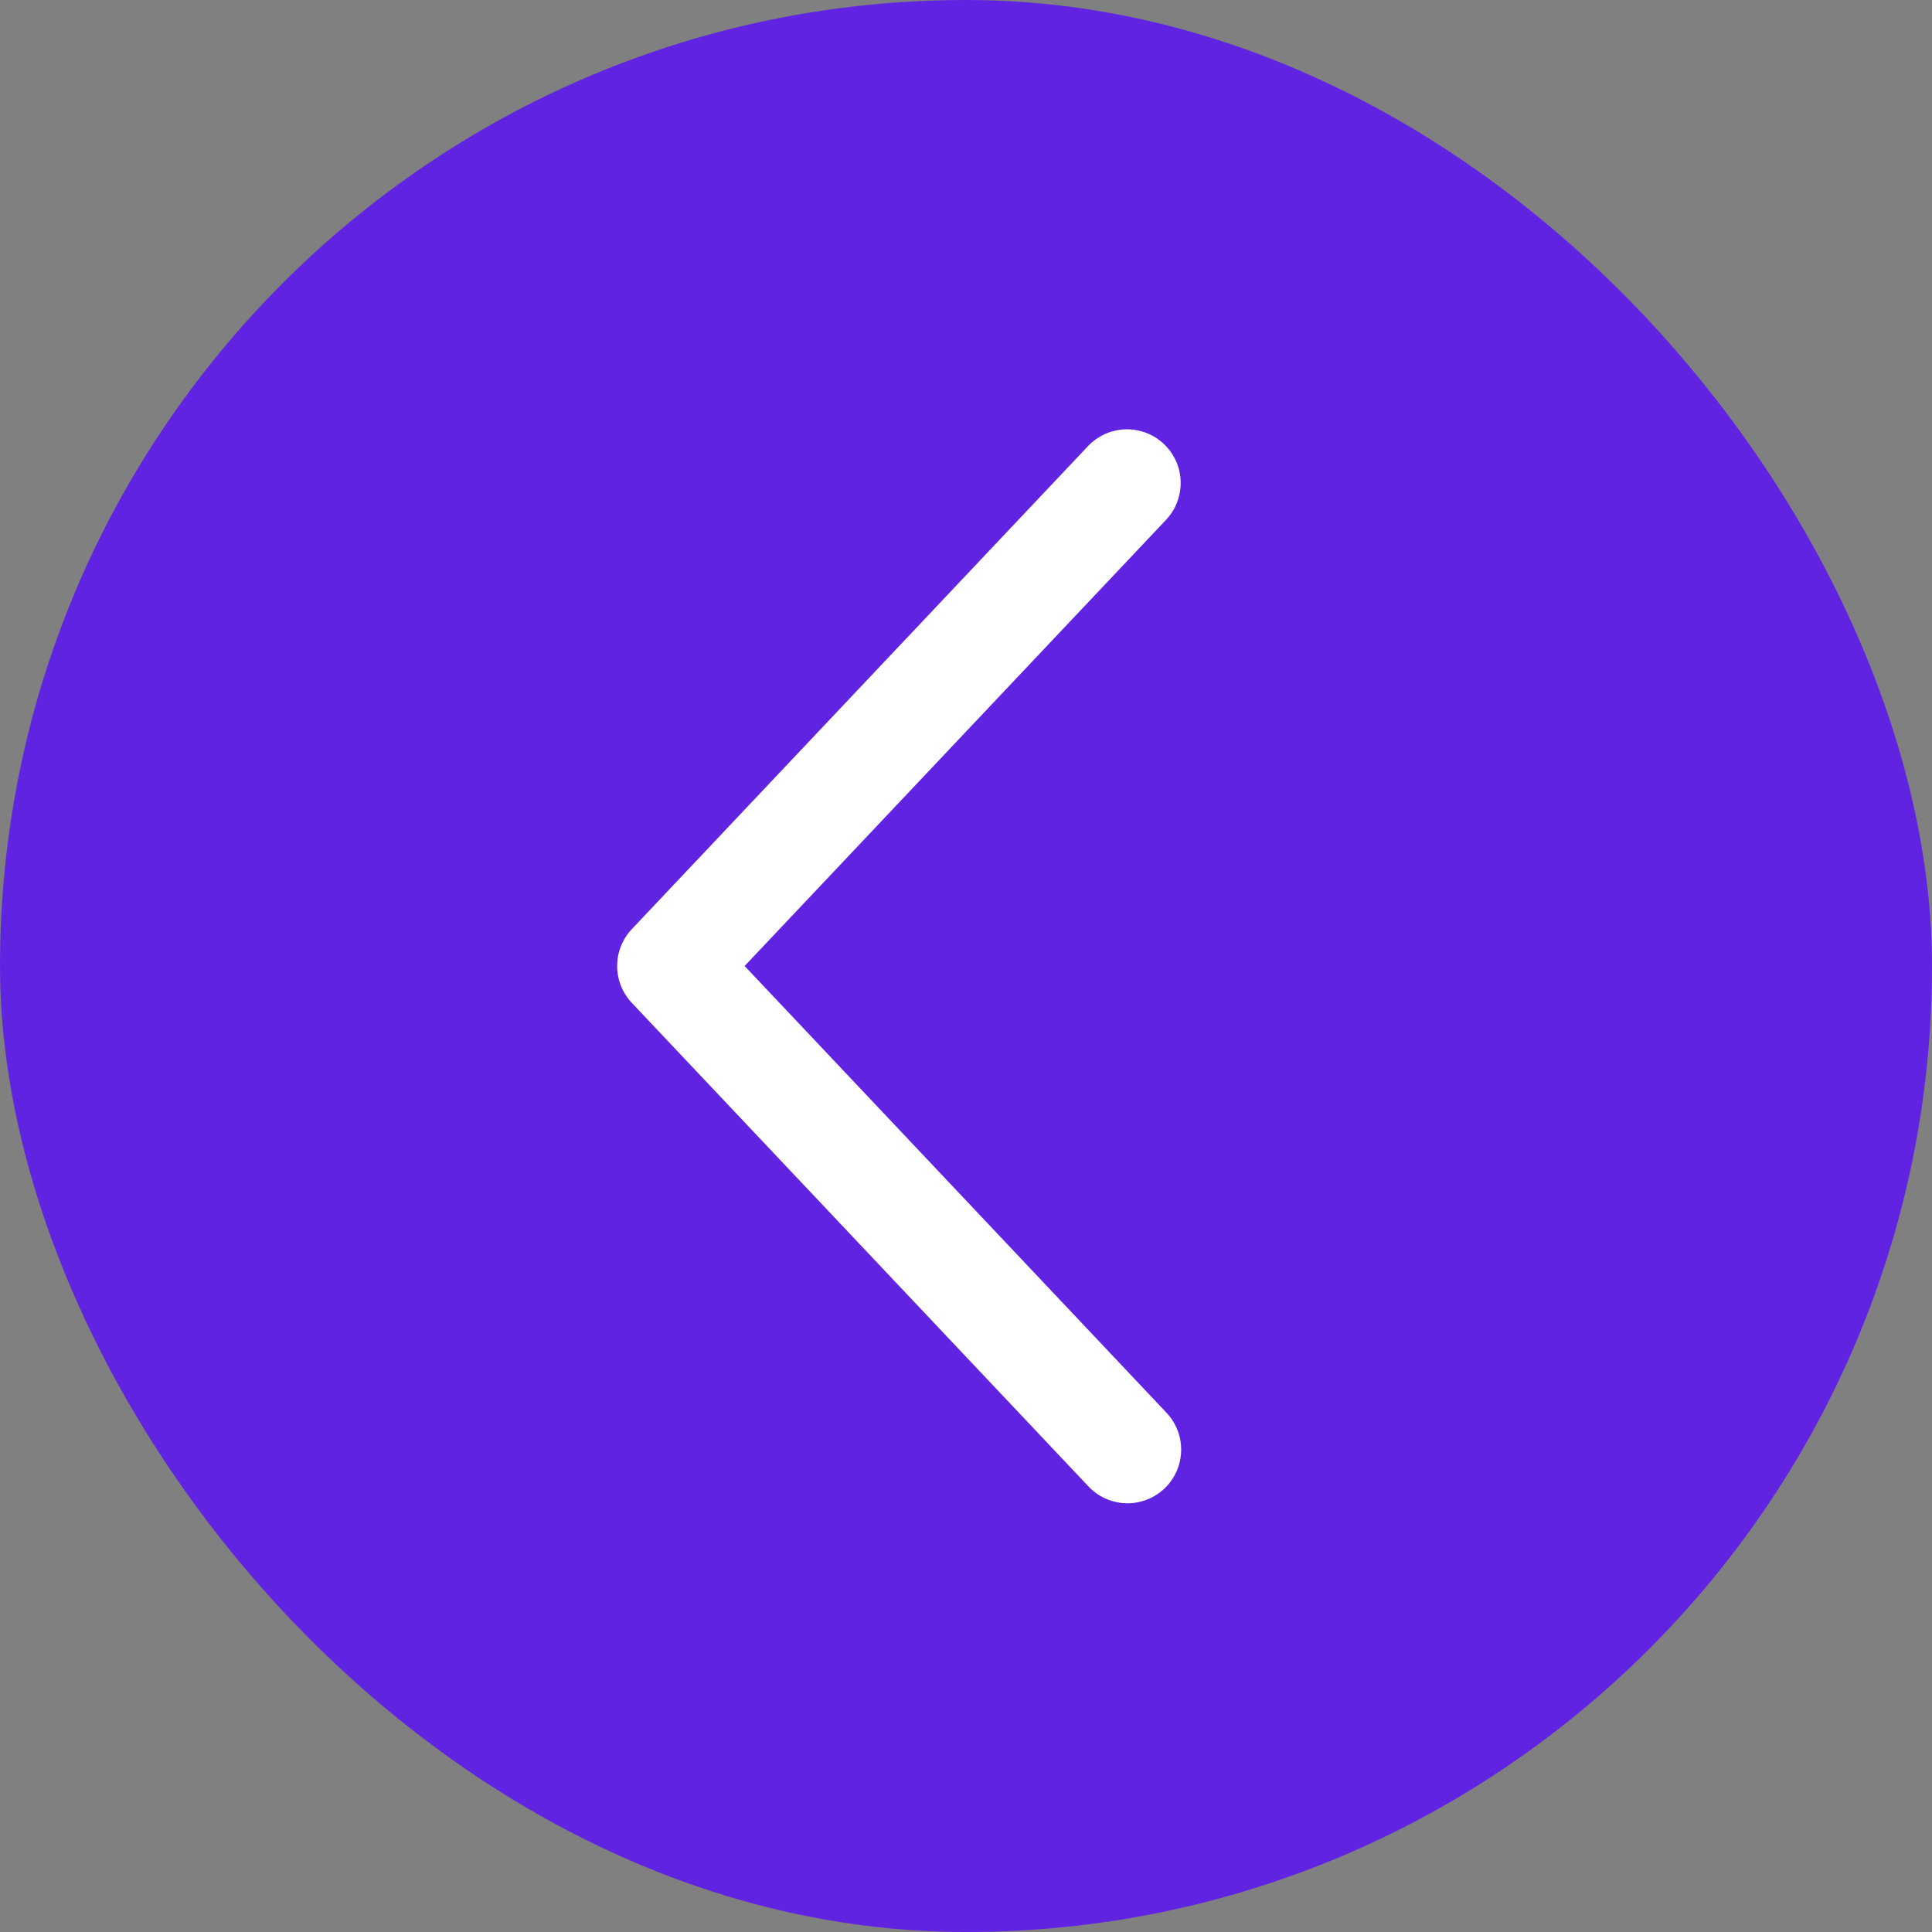 <?xml version="1.0" encoding="UTF-8"?> <svg xmlns="http://www.w3.org/2000/svg" width="36" height="36" viewBox="0 0 36 36" fill="none"><rect x="0" y="0" width="36" height="36" fill="#808080" stroke="none"/><rect width="36" height="36" rx="18" fill="#6123E2"></rect><path d="M21.727 9.687C21.817 9.592 21.888 9.479 21.934 9.357C21.981 9.234 22.003 9.103 22 8.972C21.996 8.84 21.967 8.711 21.913 8.591C21.859 8.471 21.782 8.363 21.687 8.273C21.591 8.183 21.479 8.112 21.357 8.065C21.234 8.019 21.103 7.996 20.972 8C20.84 8.004 20.711 8.033 20.591 8.087C20.471 8.141 20.363 8.218 20.273 8.313L11.773 17.313C11.597 17.499 11.5 17.744 11.5 18C11.5 18.256 11.597 18.501 11.773 18.687L20.273 27.688C20.363 27.786 20.471 27.864 20.591 27.92C20.711 27.975 20.841 28.006 20.974 28.011C21.106 28.016 21.238 27.994 21.362 27.947C21.486 27.9 21.6 27.829 21.696 27.739C21.792 27.648 21.87 27.538 21.923 27.417C21.977 27.296 22.006 27.166 22.009 27.033C22.012 26.901 21.989 26.769 21.94 26.646C21.892 26.523 21.819 26.41 21.727 26.315L13.875 18L21.727 9.687Z" fill="white"></path></svg> 